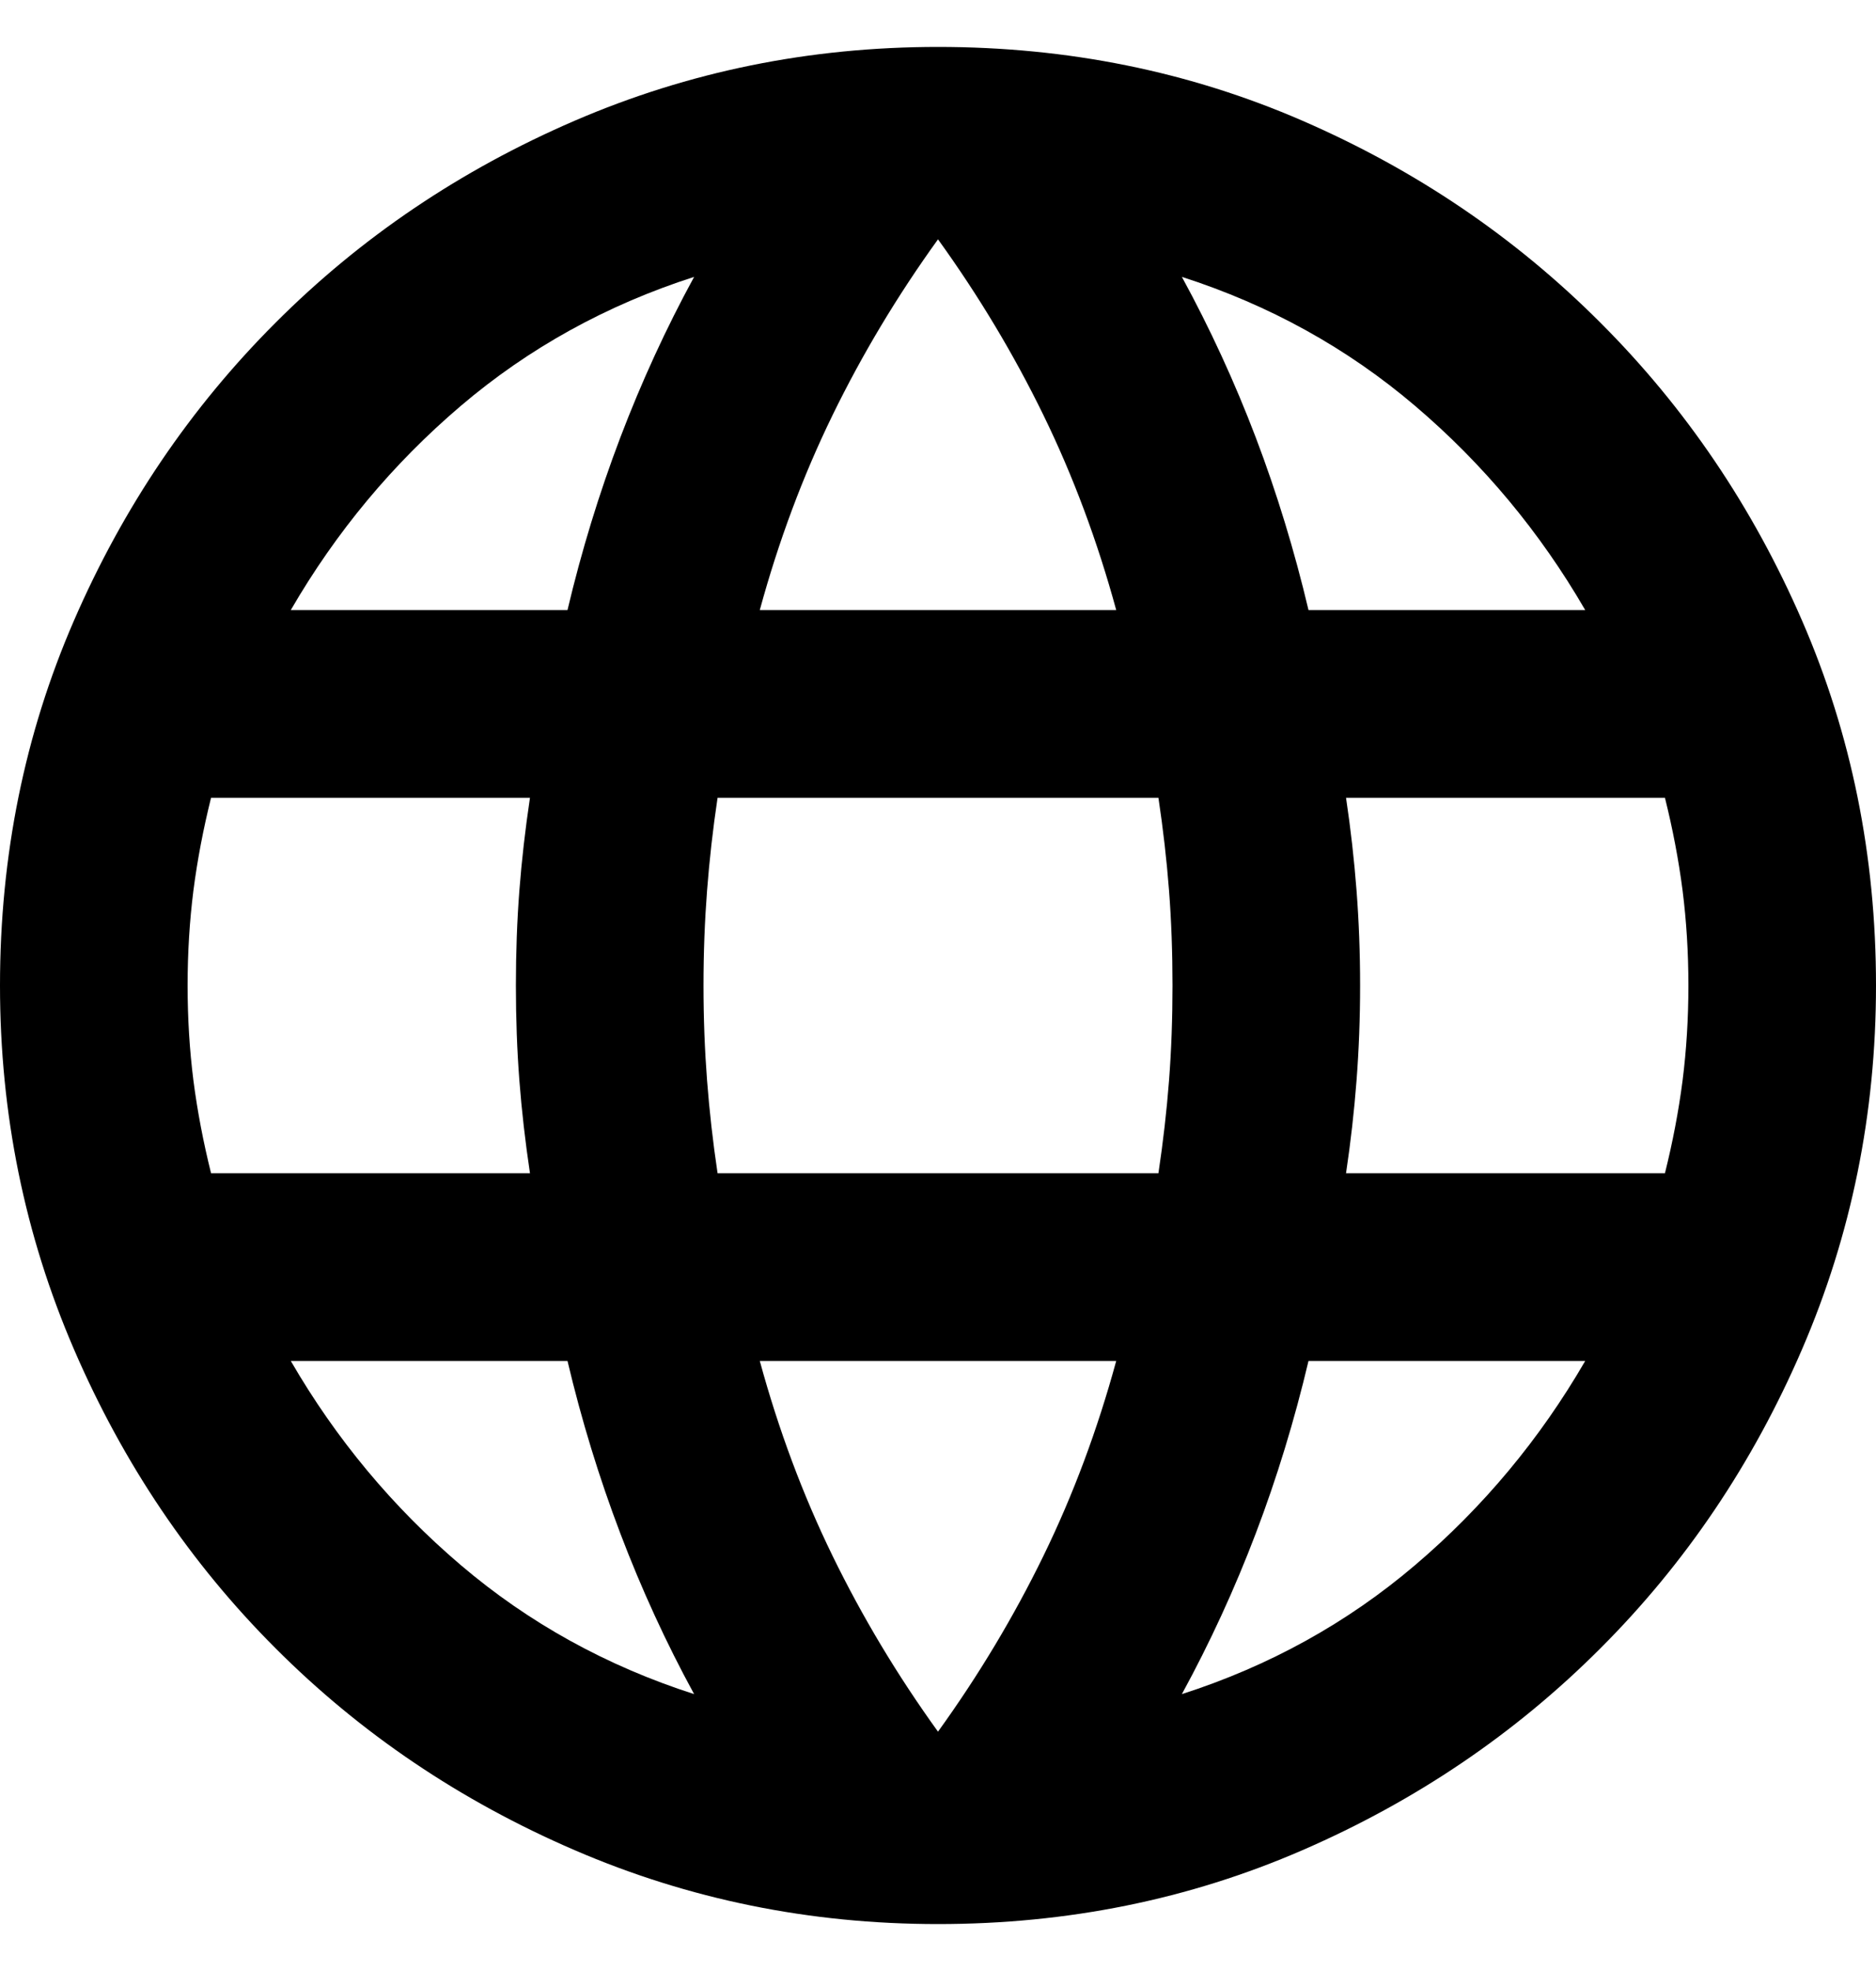 <?xml version="1.0" encoding="UTF-8"?>
<svg xmlns="http://www.w3.org/2000/svg" width="20" height="21" viewBox="0 0 20 21" fill="none">
  <path d="M10 20.5C8.633 20.5 7.342 20.237 6.125 19.712C4.908 19.187 3.846 18.471 2.938 17.562C2.029 16.654 1.313 15.592 0.788 14.375C0.263 13.158 0 11.867 0 10.5C0 9.117 0.263 7.821 0.788 6.613C1.313 5.404 2.029 4.346 2.938 3.438C3.846 2.529 4.908 1.812 6.125 1.287C7.342 0.762 8.633 0.5 10 0.5C11.383 0.5 12.679 0.762 13.887 1.287C15.096 1.812 16.154 2.529 17.062 3.438C17.971 4.346 18.687 5.404 19.212 6.613C19.737 7.821 20 9.117 20 10.5C20 11.867 19.737 13.158 19.212 14.375C18.687 15.592 17.971 16.654 17.062 17.562C16.154 18.471 15.096 19.187 13.887 19.712C12.679 20.237 11.383 20.5 10 20.5ZM10 18.45C10.433 17.85 10.808 17.225 11.125 16.575C11.442 15.925 11.7 15.233 11.9 14.5H8.1C8.3 15.233 8.558 15.925 8.875 16.575C9.192 17.225 9.567 17.85 10 18.45ZM7.4 18.05C7.1 17.5 6.838 16.929 6.613 16.337C6.388 15.746 6.2 15.133 6.05 14.5H3.1C3.583 15.333 4.187 16.058 4.912 16.675C5.637 17.292 6.467 17.75 7.4 18.05ZM12.6 18.05C13.533 17.75 14.362 17.292 15.087 16.675C15.812 16.058 16.417 15.333 16.9 14.5H13.95C13.8 15.133 13.613 15.746 13.388 16.337C13.163 16.929 12.9 17.5 12.6 18.05ZM2.25 12.5H5.65C5.6 12.167 5.562 11.837 5.537 11.512C5.512 11.187 5.5 10.85 5.5 10.5C5.5 10.15 5.512 9.813 5.537 9.488C5.562 9.163 5.6 8.833 5.65 8.5H2.25C2.167 8.833 2.104 9.163 2.062 9.488C2.021 9.813 2 10.15 2 10.5C2 10.85 2.021 11.187 2.062 11.512C2.104 11.837 2.167 12.167 2.25 12.5ZM7.65 12.5H12.35C12.4 12.167 12.438 11.837 12.463 11.512C12.488 11.187 12.5 10.85 12.5 10.5C12.5 10.15 12.488 9.813 12.463 9.488C12.438 9.163 12.4 8.833 12.35 8.5H7.65C7.6 8.833 7.563 9.163 7.538 9.488C7.513 9.813 7.5 10.15 7.5 10.5C7.5 10.85 7.513 11.187 7.538 11.512C7.563 11.837 7.6 12.167 7.65 12.5ZM14.35 12.5H17.75C17.833 12.167 17.896 11.837 17.938 11.512C17.979 11.187 18 10.85 18 10.5C18 10.15 17.979 9.813 17.938 9.488C17.896 9.163 17.833 8.833 17.75 8.5H14.35C14.4 8.833 14.437 9.163 14.462 9.488C14.487 9.813 14.5 10.15 14.5 10.5C14.5 10.85 14.487 11.187 14.462 11.512C14.437 11.837 14.4 12.167 14.35 12.5ZM13.95 6.5H16.9C16.417 5.667 15.812 4.942 15.087 4.325C14.362 3.708 13.533 3.25 12.6 2.95C12.9 3.5 13.163 4.071 13.388 4.662C13.613 5.254 13.8 5.867 13.95 6.5ZM8.1 6.5H11.9C11.7 5.767 11.442 5.075 11.125 4.425C10.808 3.775 10.433 3.15 10 2.55C9.567 3.15 9.192 3.775 8.875 4.425C8.558 5.075 8.3 5.767 8.1 6.5ZM3.1 6.5H6.05C6.2 5.867 6.388 5.254 6.613 4.662C6.838 4.071 7.1 3.5 7.4 2.95C6.467 3.25 5.637 3.708 4.912 4.325C4.187 4.942 3.583 5.667 3.1 6.5Z" fill="black"></path>
</svg>
